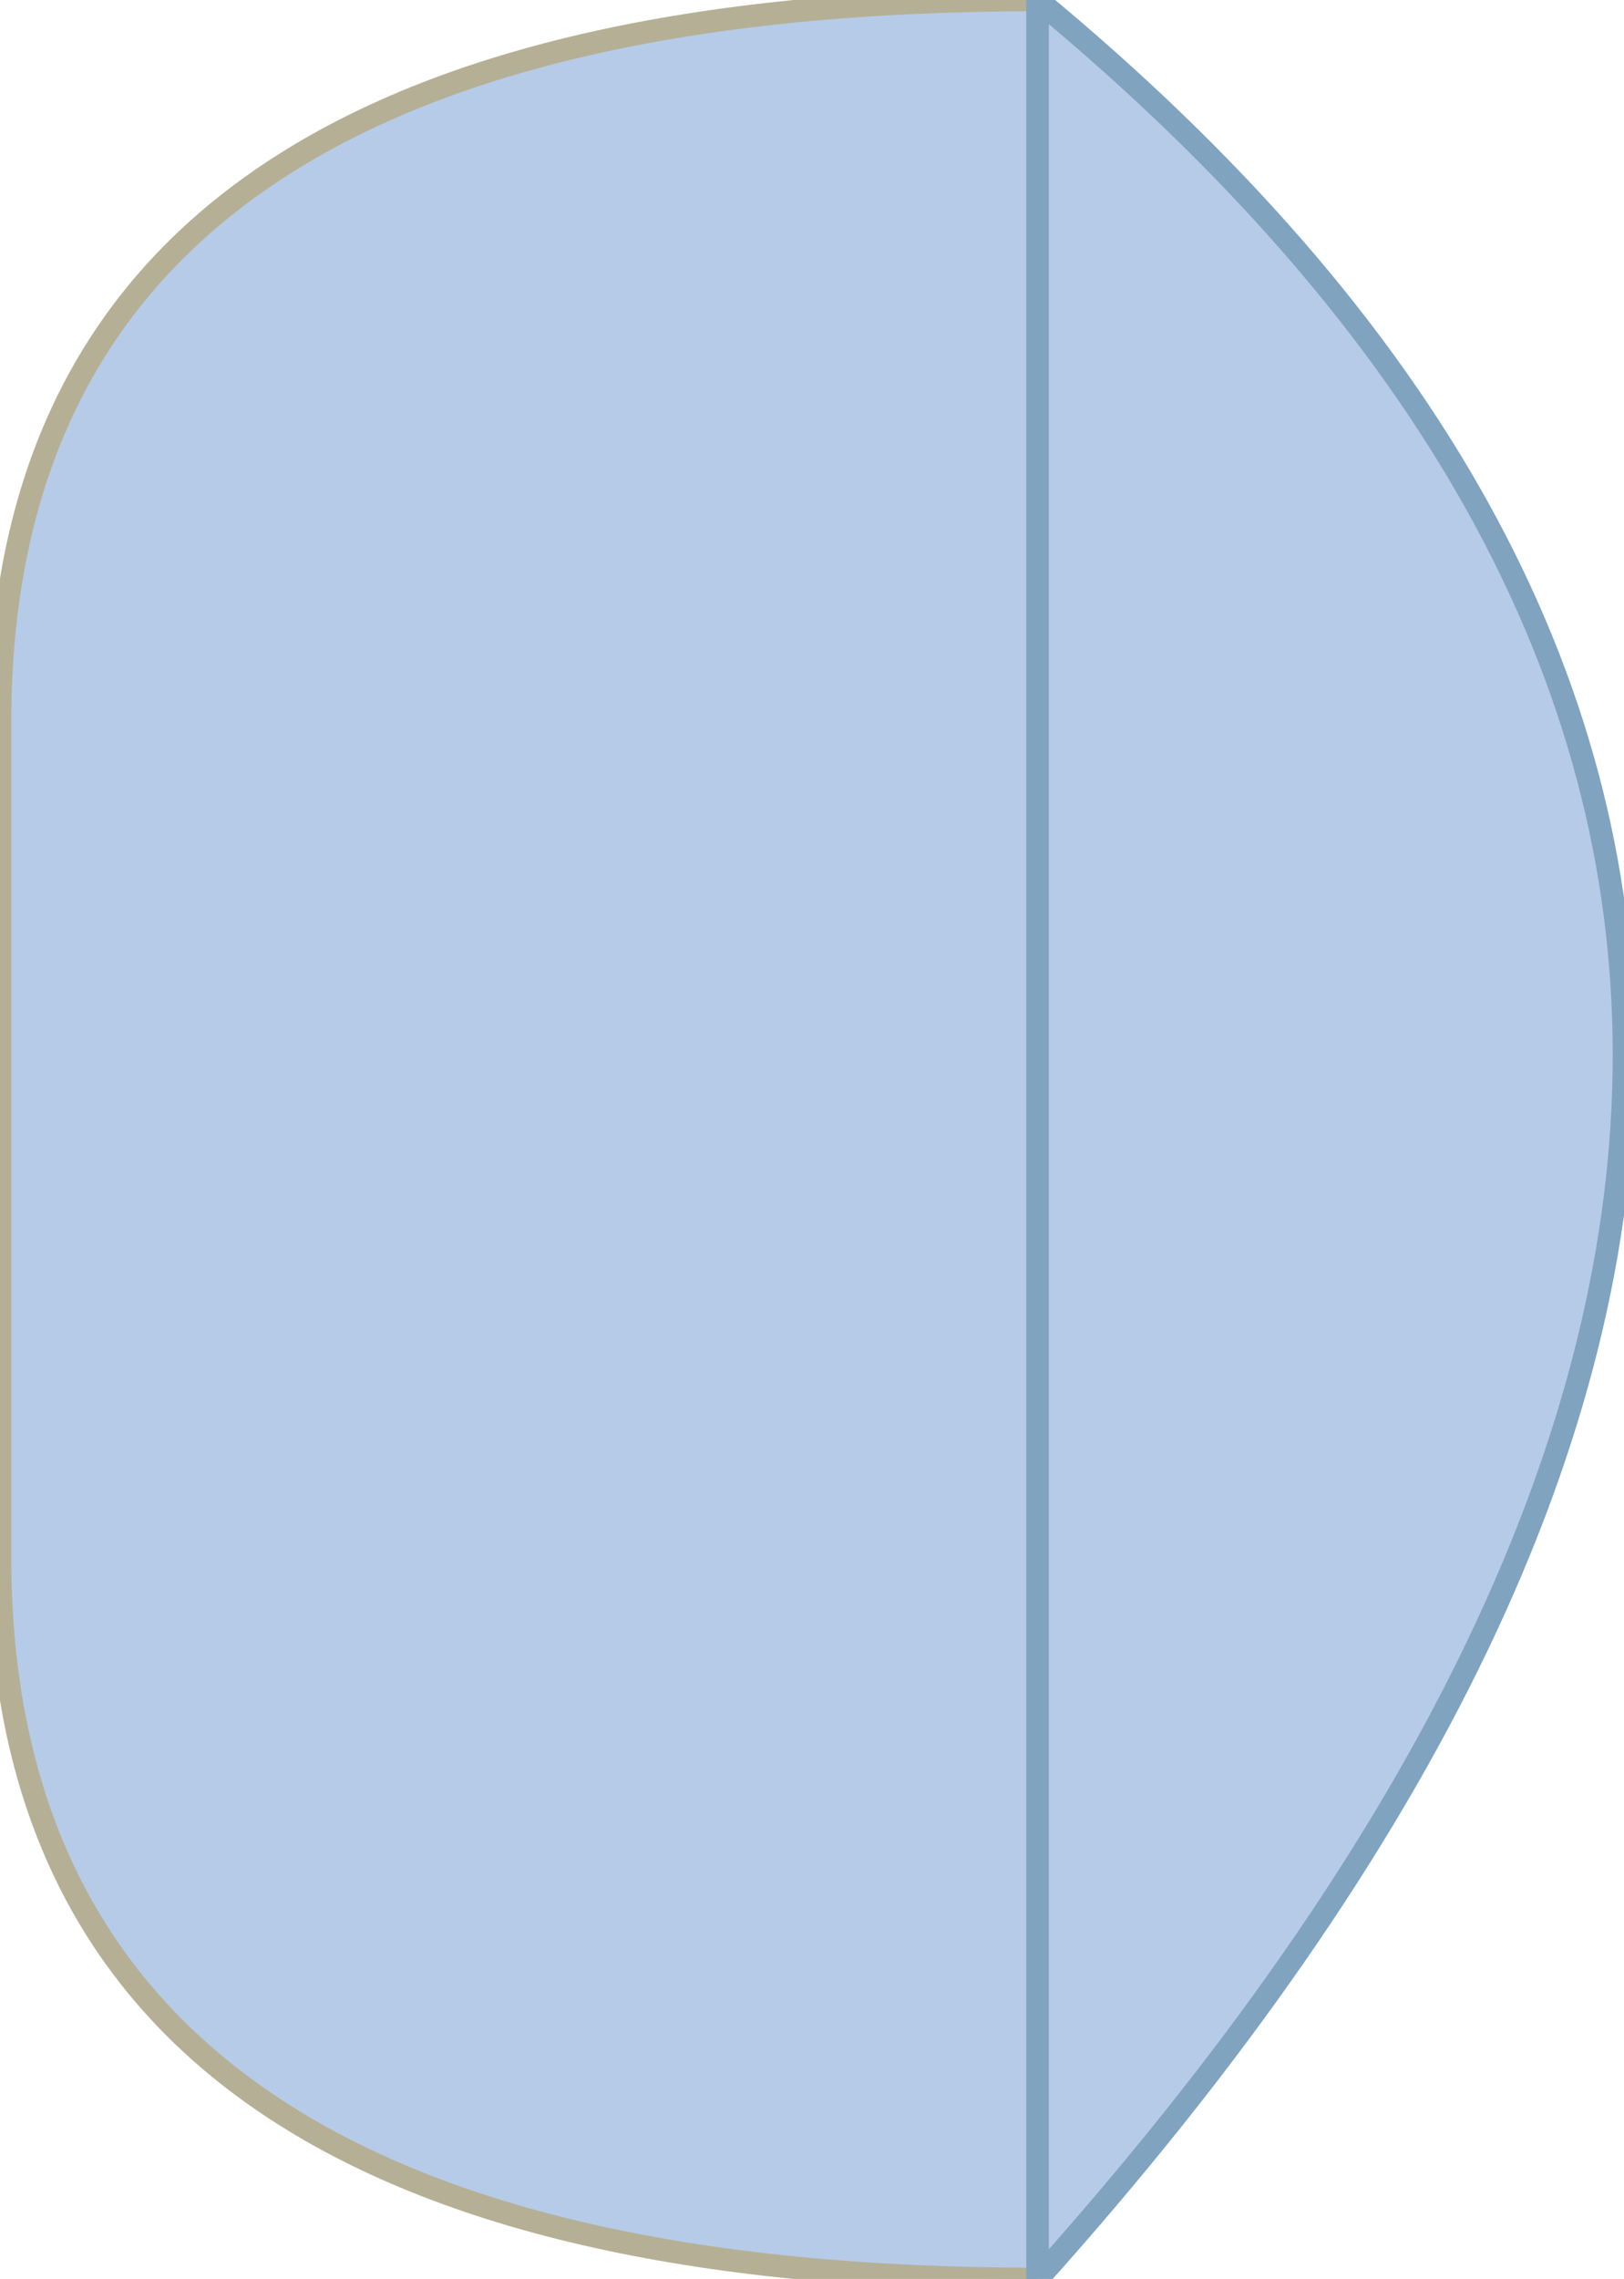 <?xml version="1.0" encoding="UTF-8" standalone="no"?>
<svg xmlns:xlink="http://www.w3.org/1999/xlink" height="5.05px" width="3.6px" xmlns="http://www.w3.org/2000/svg">
  <g transform="matrix(1.0, 0.0, 0.0, 1.0, -77.7, 116.05)">
    <path d="M80.0 -111.0 Q77.7 -111.0 77.7 -112.6 L77.7 -114.45 Q77.7 -116.05 80.0 -116.05 82.6 -113.9 80.0 -111.0" fill="#6d97d1" fill-opacity="0.498" fill-rule="evenodd" stroke="none"/>
    <path d="M80.0 -116.05 Q77.7 -116.05 77.7 -114.45 L77.7 -112.6 Q77.7 -111.0 80.0 -111.0" fill="none" stroke="#b5b095" stroke-linecap="butt" stroke-linejoin="round" stroke-width="0.05"/>
    <path d="M80.0 -111.0 Q82.6 -113.9 80.0 -116.05 Z" fill="none" stroke="#80a3bf" stroke-linecap="butt" stroke-linejoin="round" stroke-width="0.05"/>
  </g>
</svg>
